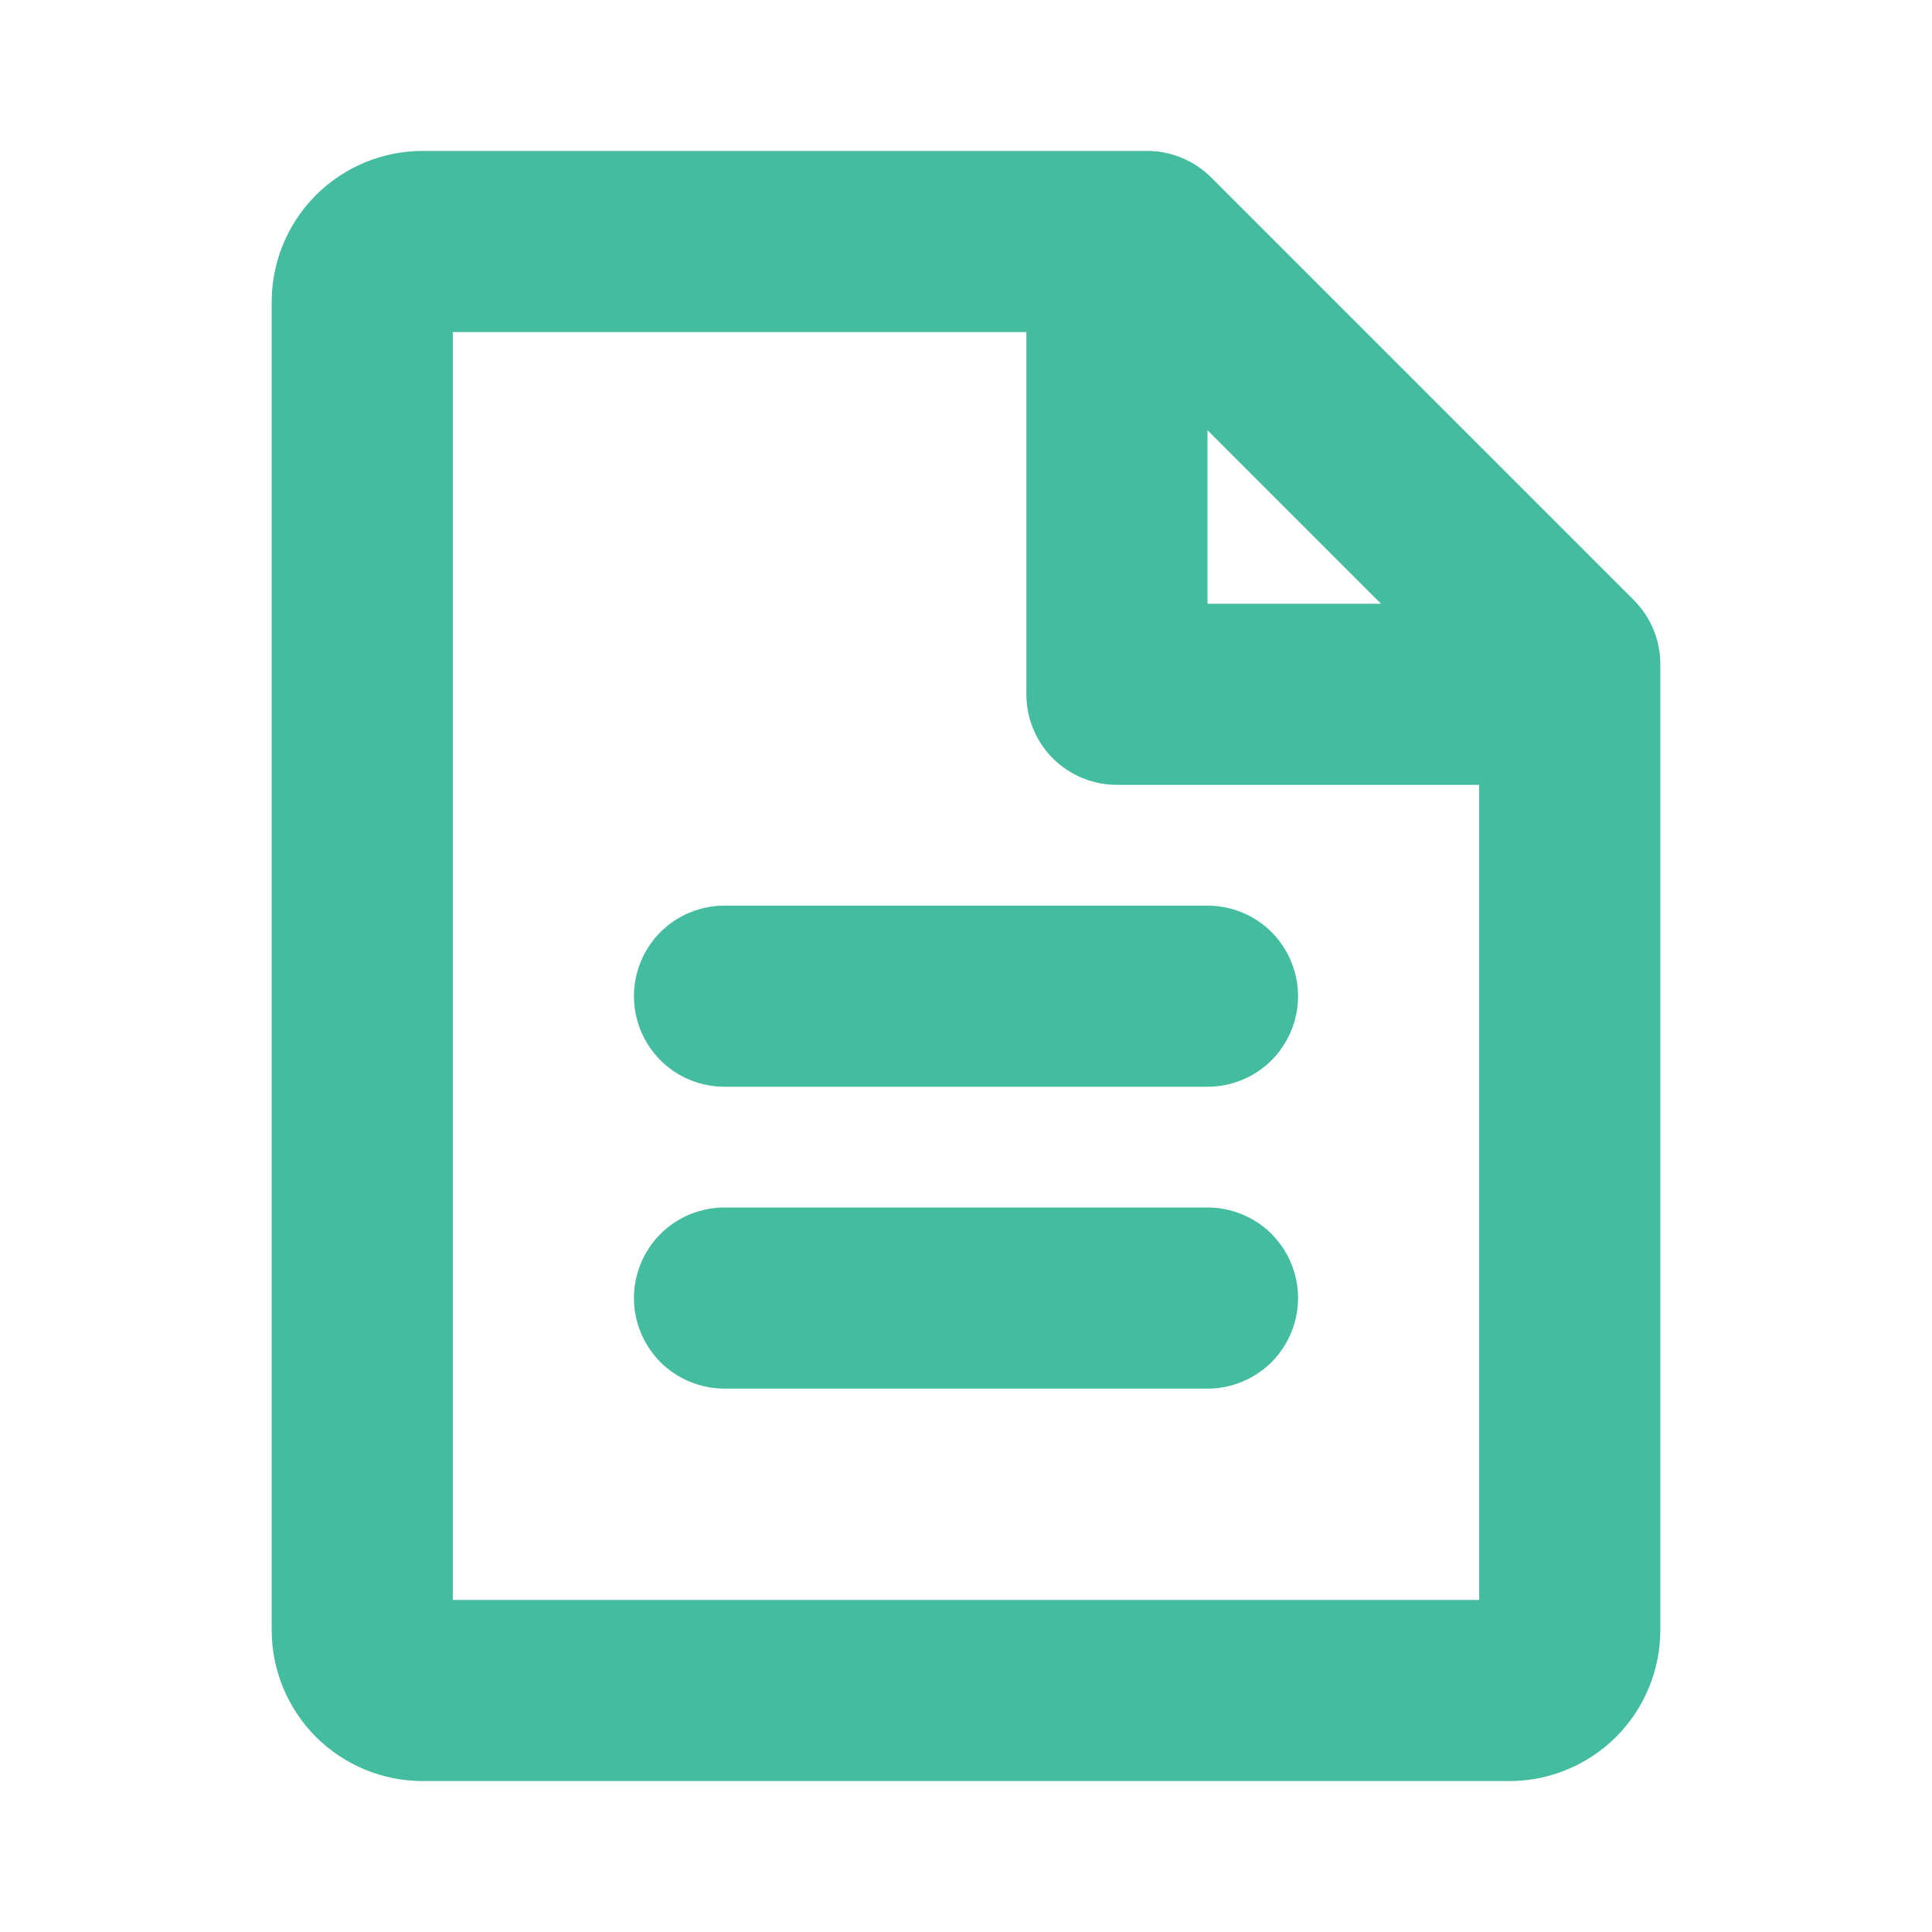 <svg width="24" height="24" viewBox="0 0 24 24" fill="none" xmlns="http://www.w3.org/2000/svg">
<path d="M20.296 7.455L15.046 2.205C14.941 2.1 14.817 2.017 14.681 1.961C14.544 1.904 14.398 1.875 14.25 1.875H5.25C4.753 1.875 4.276 2.073 3.924 2.424C3.573 2.776 3.375 3.253 3.375 3.75V20.25C3.375 20.747 3.573 21.224 3.924 21.576C4.276 21.927 4.753 22.125 5.25 22.125H18.75C19.247 22.125 19.724 21.927 20.076 21.576C20.427 21.224 20.625 20.747 20.625 20.25V8.25C20.625 7.952 20.507 7.666 20.296 7.455ZM15 5.344L17.156 7.5H15V5.344ZM5.625 19.875V4.125H12.75V8.625C12.75 8.923 12.868 9.21 13.079 9.421C13.29 9.631 13.577 9.75 13.875 9.75H18.375V19.875H5.625ZM16.125 12.375C16.125 12.673 16.006 12.96 15.796 13.171C15.585 13.382 15.298 13.5 15 13.5H9C8.702 13.5 8.415 13.382 8.204 13.171C7.994 12.96 7.875 12.673 7.875 12.375C7.875 12.077 7.994 11.79 8.204 11.579C8.415 11.368 8.702 11.25 9 11.25H15C15.298 11.25 15.585 11.368 15.796 11.579C16.006 11.79 16.125 12.077 16.125 12.375ZM16.125 16.125C16.125 16.423 16.006 16.709 15.796 16.921C15.585 17.131 15.298 17.25 15 17.25H9C8.702 17.25 8.415 17.131 8.204 16.921C7.994 16.709 7.875 16.423 7.875 16.125C7.875 15.827 7.994 15.54 8.204 15.329C8.415 15.118 8.702 15 9 15H15C15.298 15 15.585 15.118 15.796 15.329C16.006 15.54 16.125 15.827 16.125 16.125Z" fill="#43BCA0"/>
</svg>
